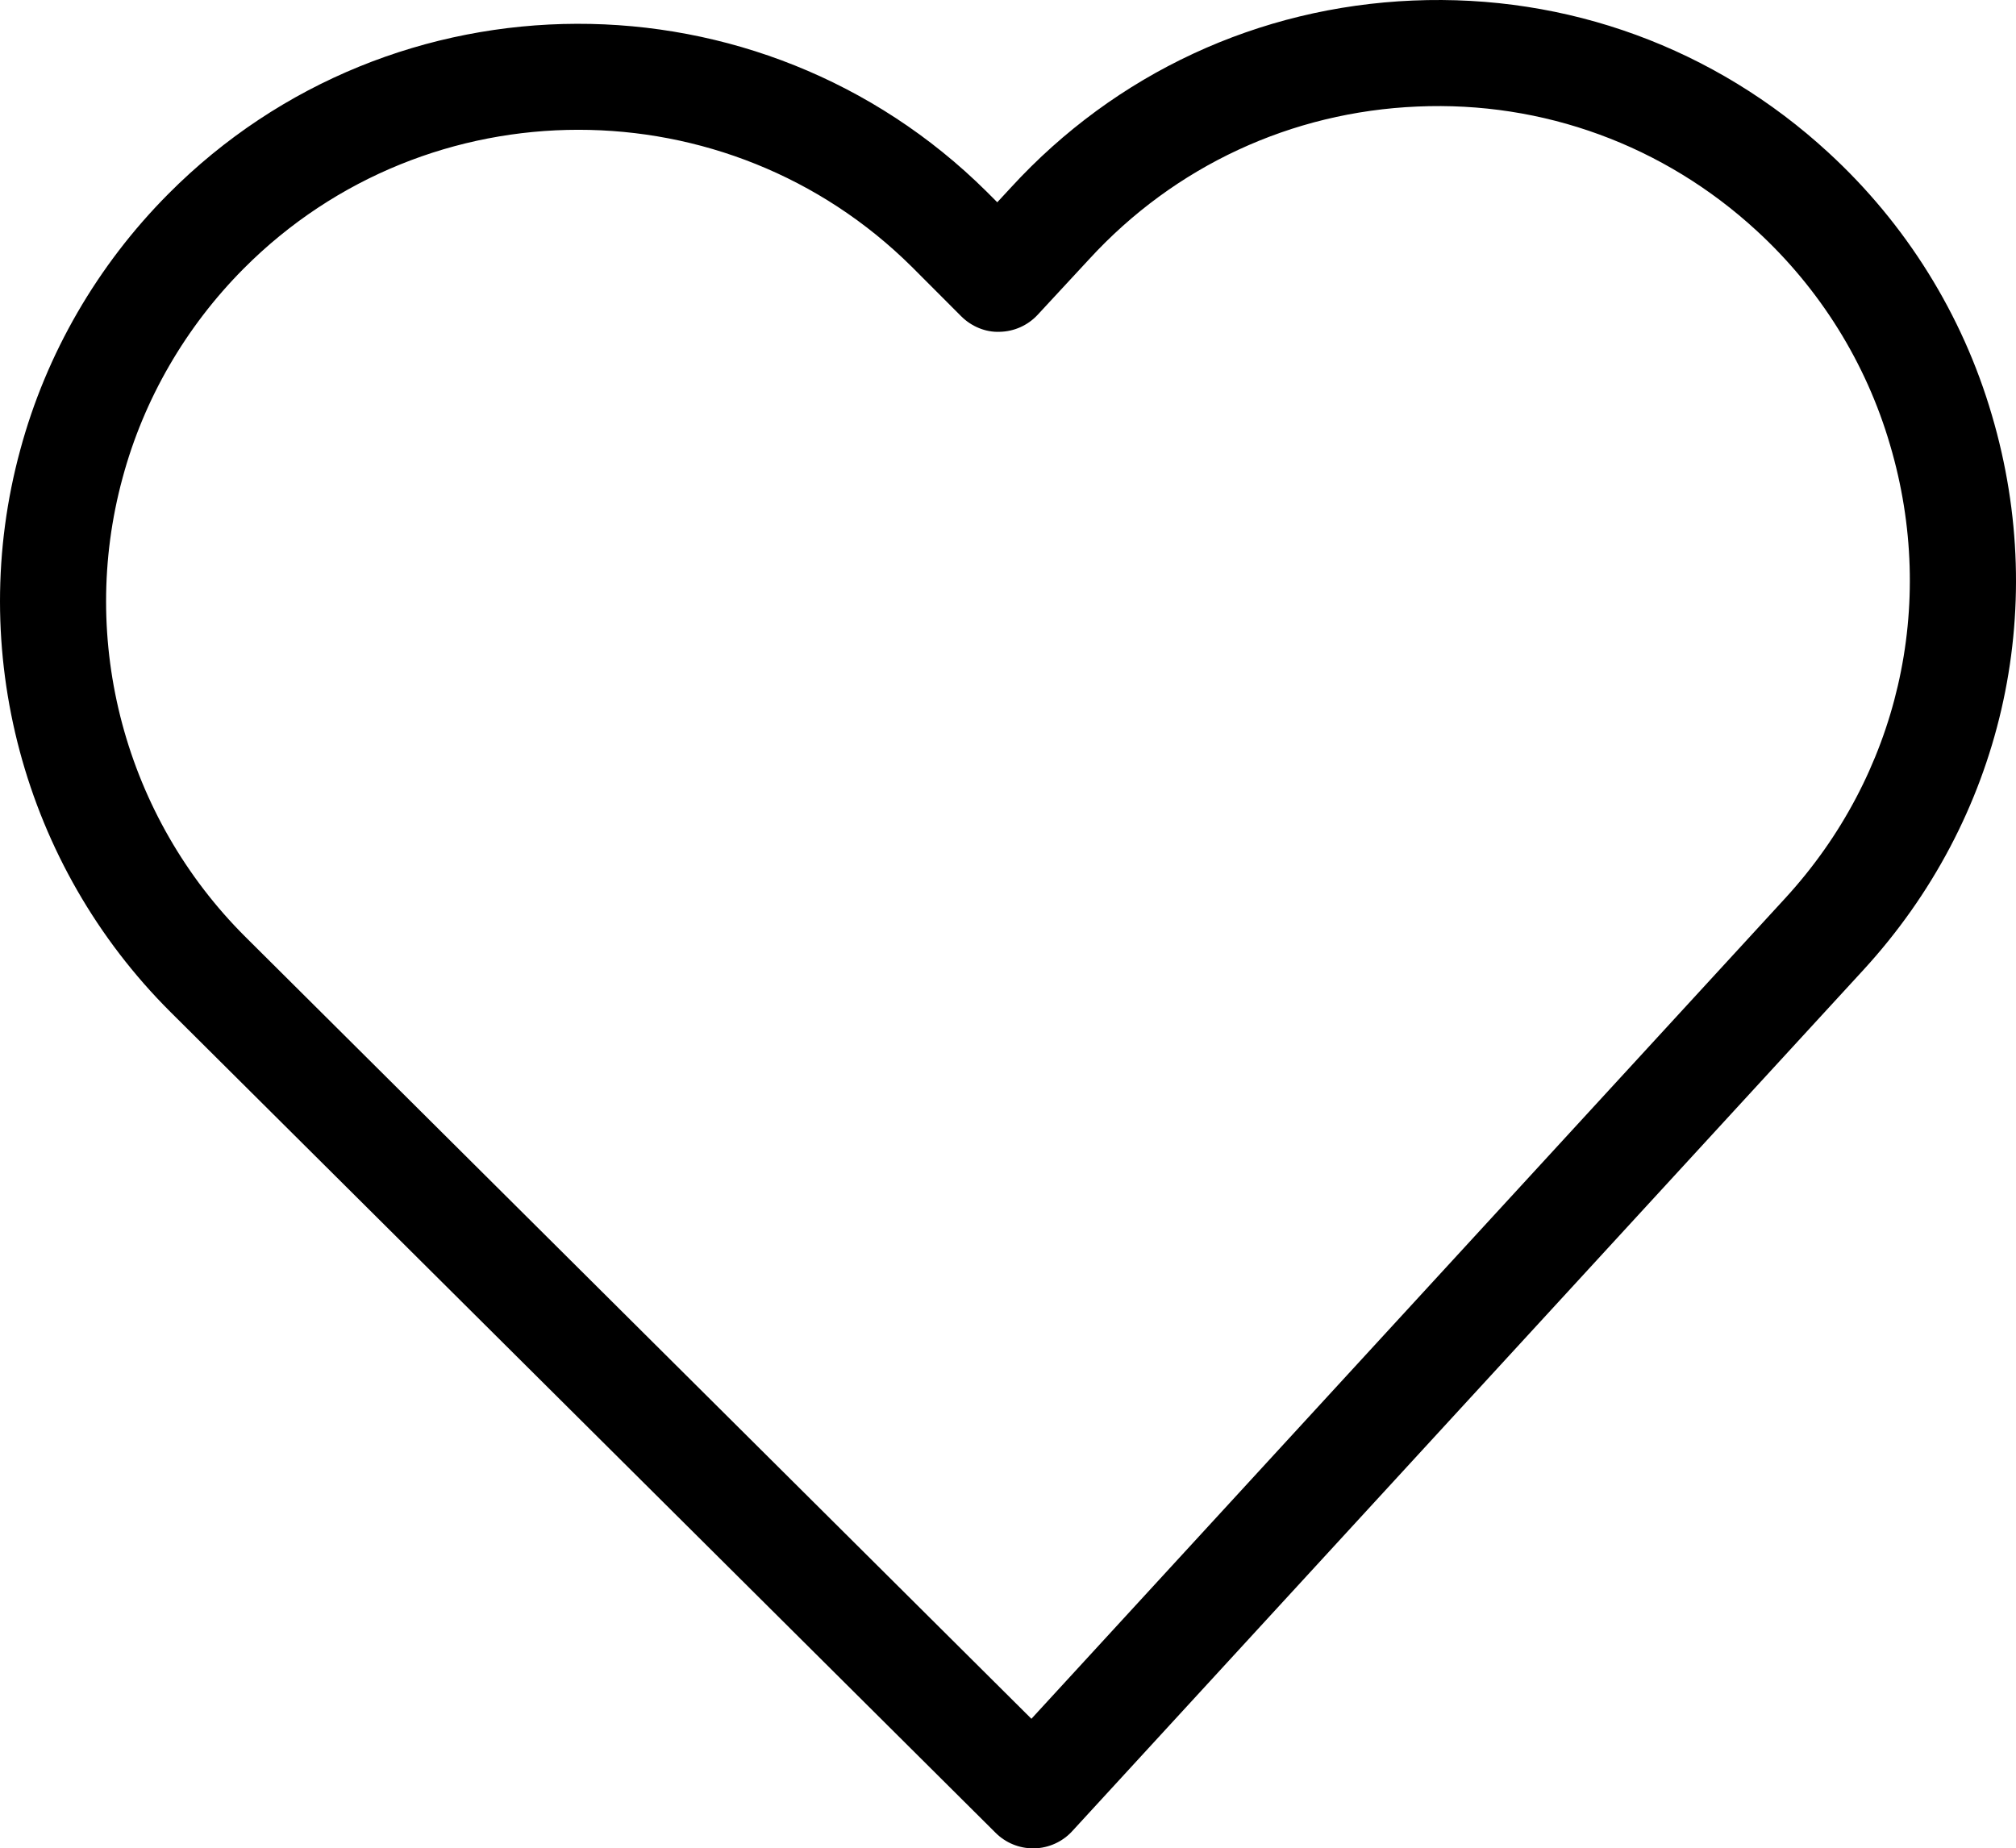 <?xml version="1.0" encoding="utf-8"?>
<!-- Generator: Adobe Illustrator 16.0.0, SVG Export Plug-In . SVG Version: 6.00 Build 0)  -->
<!DOCTYPE svg PUBLIC "-//W3C//DTD SVG 1.1//EN" "http://www.w3.org/Graphics/SVG/1.1/DTD/svg11.dtd">
<svg version="1.1" id="Layer_1" xmlns="http://www.w3.org/2000/svg" xmlns:xlink="http://www.w3.org/1999/xlink" x="0px" y="0px"
	 width="301.152px" height="276.148px" viewBox="-2.999 -1.137 301.152 276.148"
	 enable-background="new -2.999 -1.137 301.152 276.148" xml:space="preserve">
<title>Artboard 6</title>
<g>
	<path fill="none" d="M279.336,65.314c-3.579-12.243-10.474-23.309-19.939-32C245.54,20.566,227.522,13.95,208.74,14.777
		c-18.854,0.793-36.264,8.891-49.028,22.797l-7.709,8.322c-1.466,1.58-3.511,2.496-5.666,2.537c-2.098,0.097-4.232-0.8-5.755-2.326
		l-7.382-7.395C119.441,25.07,101.421,18.25,83.412,18.25c-18.14,0-36.272,6.92-50.022,20.75
		c-8.663,8.71-14.91,19.505-18.068,31.223c-6.663,24.431,0.368,50.715,18.34,68.61L151.074,255.65L263.68,133.057
		c16.898-18.411,22.754-43.724,15.66-67.719C279.34,65.331,279.336,65.321,279.336,65.314z"/>
	<path d="M294.544,60.864c-4.39-15.018-12.839-28.58-24.424-39.217C253.156,6.033,231.138-2.037,208.07-1.057
		c-23.085,0.974-44.404,10.885-60.01,27.887l-2.085,2.252l-1.589-1.589C110.545-6.069,55.709-5.919,22.154,27.827
		C11.549,38.488,3.897,51.722,0.026,66.078c-8.151,29.894,0.451,62.078,22.453,83.991l123.263,122.639
		c1.485,1.478,3.496,2.305,5.587,2.305c0.061,0,0.121,0,0.178,0c2.154-0.051,4.198-0.974,5.658-2.563l118.187-128.669
		C296.048,121.232,303.217,90.236,294.544,60.864z M263.68,133.057L151.074,255.654L33.661,138.836
		c-17.972-17.898-25.002-44.179-18.34-68.61c3.158-11.717,9.409-22.513,18.069-31.223c13.752-13.83,31.882-20.75,50.021-20.75
		c18.009,0,36.029,6.819,49.788,20.461l7.382,7.395c1.522,1.526,3.654,2.419,5.755,2.326c2.155-0.04,4.2-0.957,5.666-2.536
		l7.709-8.322c12.765-13.907,30.175-22.001,49.028-22.798c18.782-0.826,36.801,5.786,50.657,18.538
		c9.466,8.687,16.36,19.752,19.939,31.999c0,0.007,0.004,0.017,0.007,0.024C286.434,89.333,280.578,114.646,263.68,133.057z"/>
</g>
</svg>
